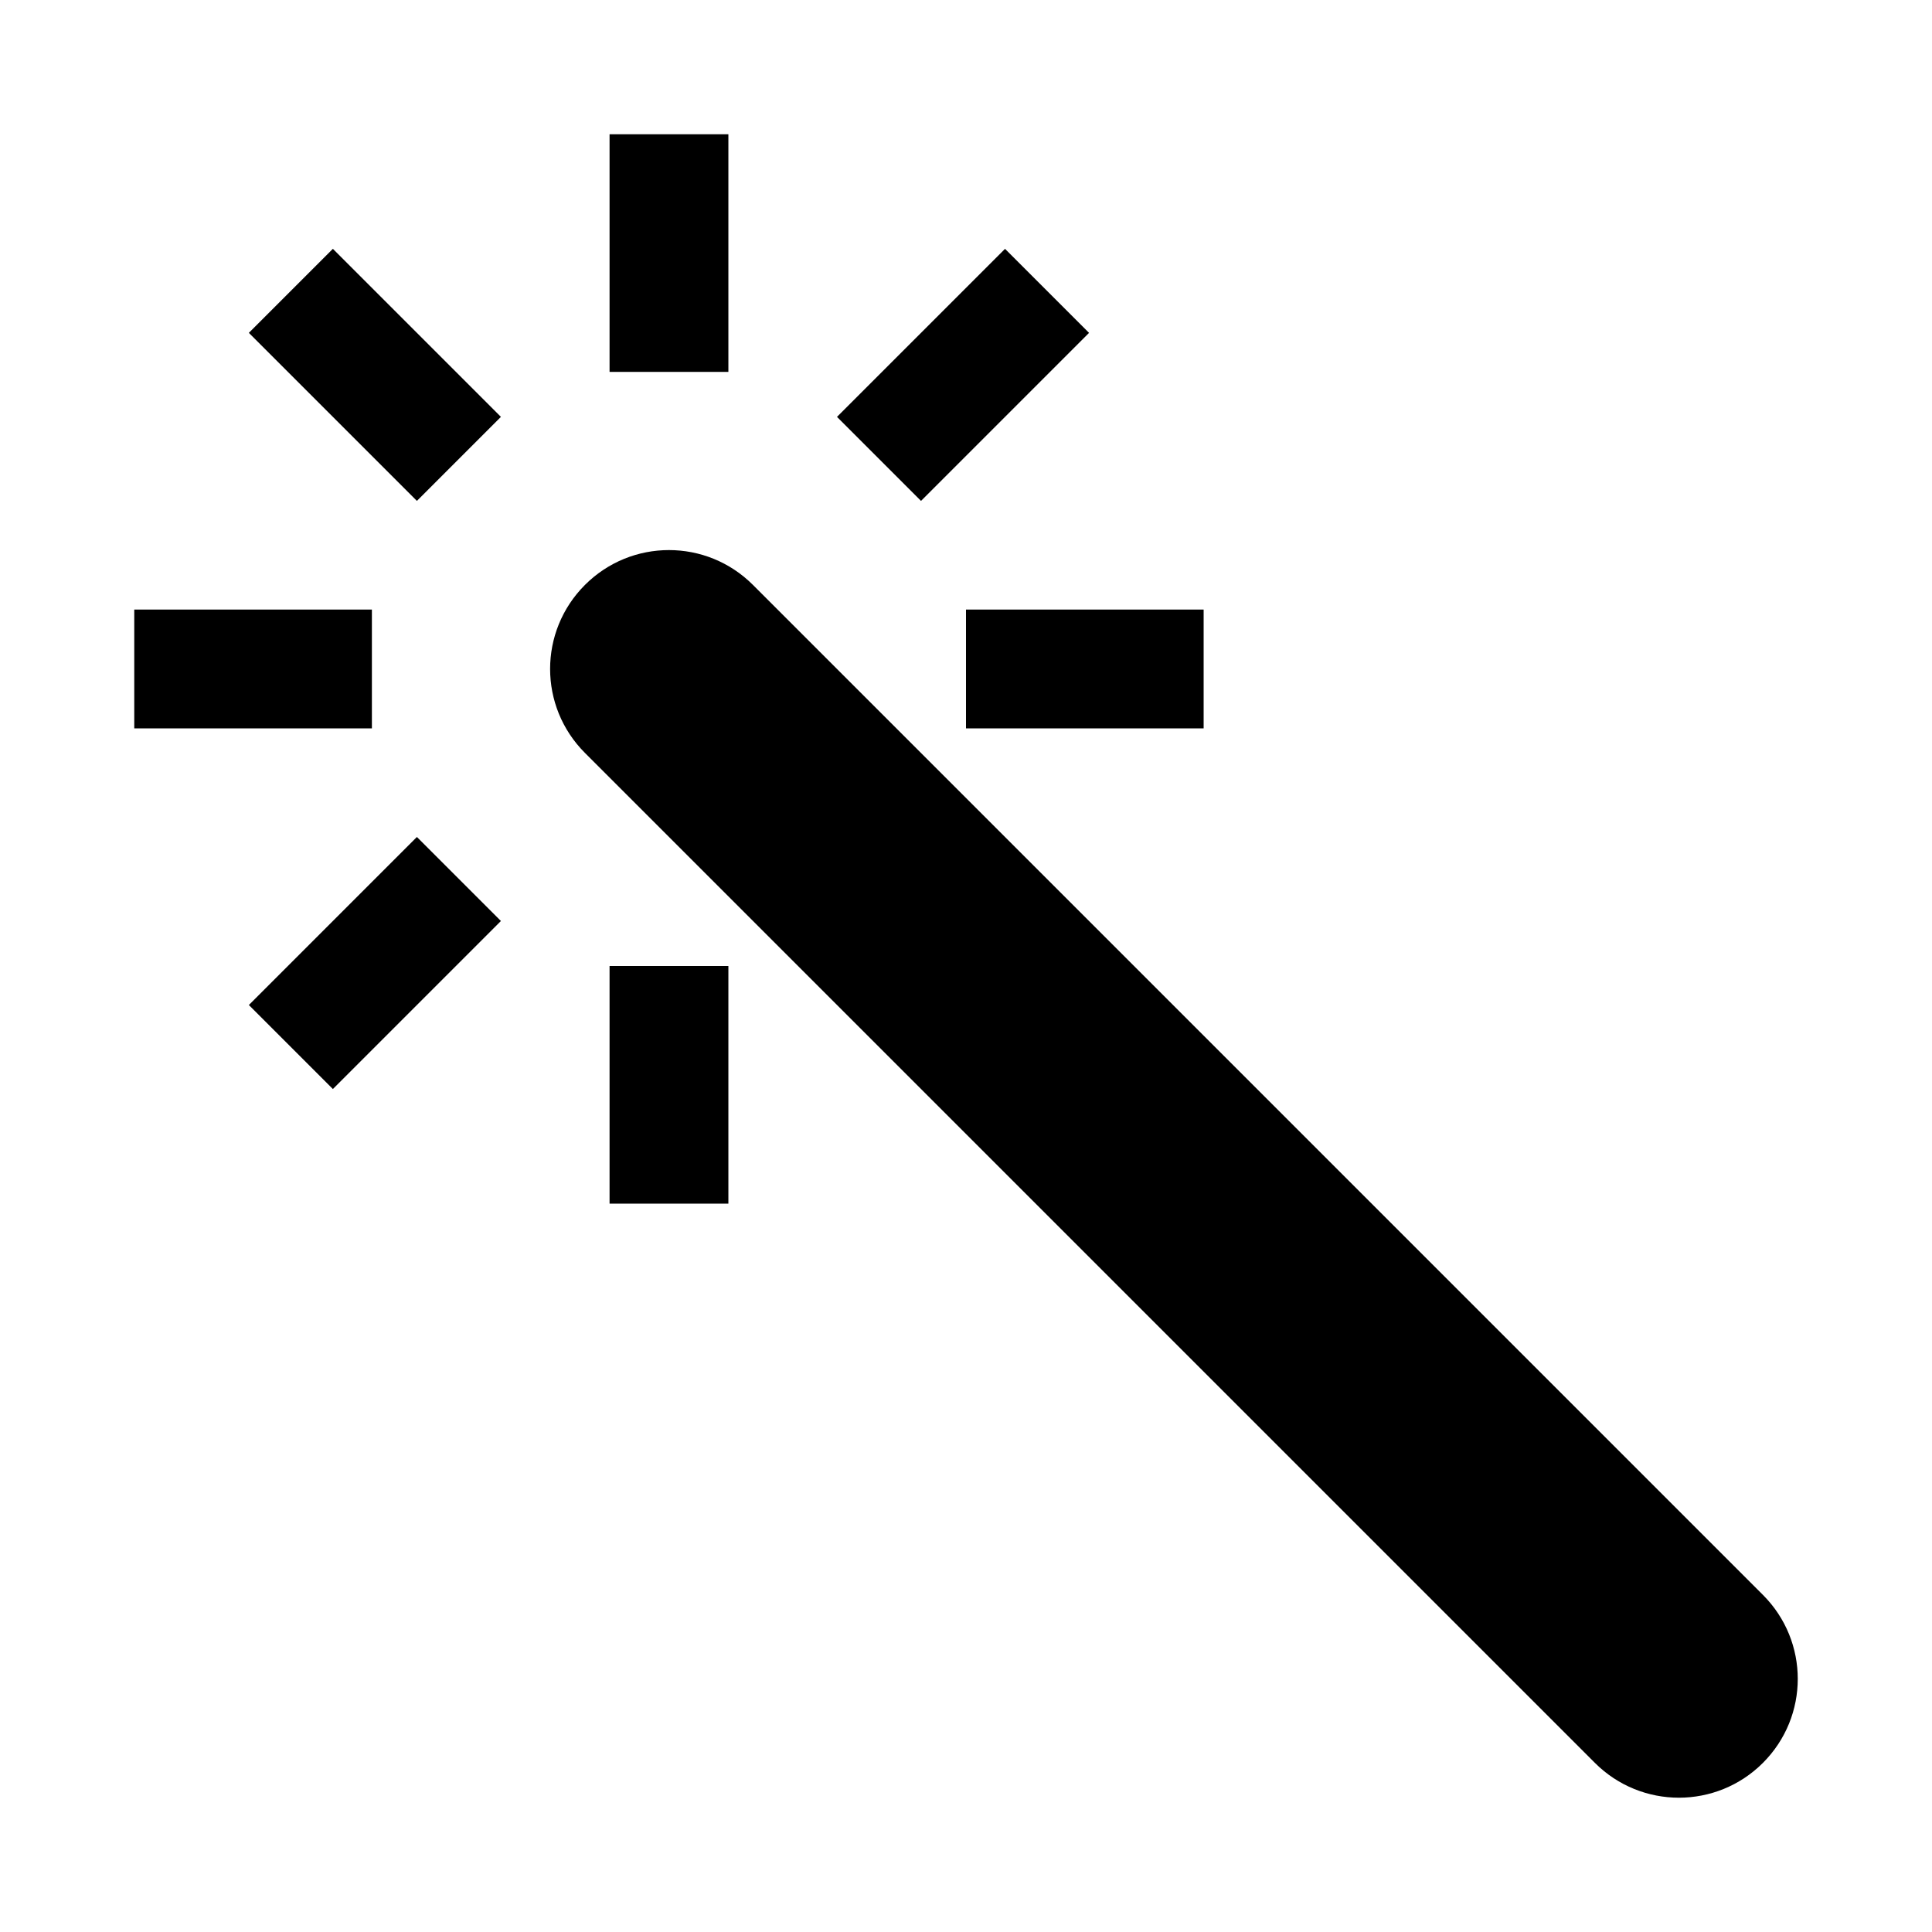 <?xml version="1.0" encoding="UTF-8"?>
<!-- Uploaded to: ICON Repo, www.svgrepo.com, Generator: ICON Repo Mixer Tools -->
<svg fill="#000000" width="800px" height="800px" version="1.1" viewBox="144 144 512 512" xmlns="http://www.w3.org/2000/svg">
 <g>
  <path d="m305.54 179.58h31.488v62.977h-31.488z"/>
  <path d="m305.54 400h31.488v62.977h-31.488z"/>
  <path d="m179.58 305.54h62.977v31.488h-62.977z"/>
  <path d="m400 305.54h62.977v31.488h-62.977z"/>
  <path d="m209.95 232.21 22.266-22.266 44.531 44.531-22.266 22.266z"/>
  <path d="m209.95 410.34 44.531-44.531 22.266 22.266-44.531 44.531z"/>
  <path d="m365.81 254.48 44.531-44.531 22.266 22.266-44.531 44.531z"/>
  <path d="m611.19 566.66-267.65-267.65c-12.312-12.312-32.211-12.312-44.523 0s-12.312 32.211 0 44.523l267.65 267.65c6.141 6.141 14.203 9.227 22.262 9.227 8.062 0 16.121-3.086 22.262-9.227 12.312-12.309 12.312-32.211 0-44.523z"/>
 </g>
</svg>